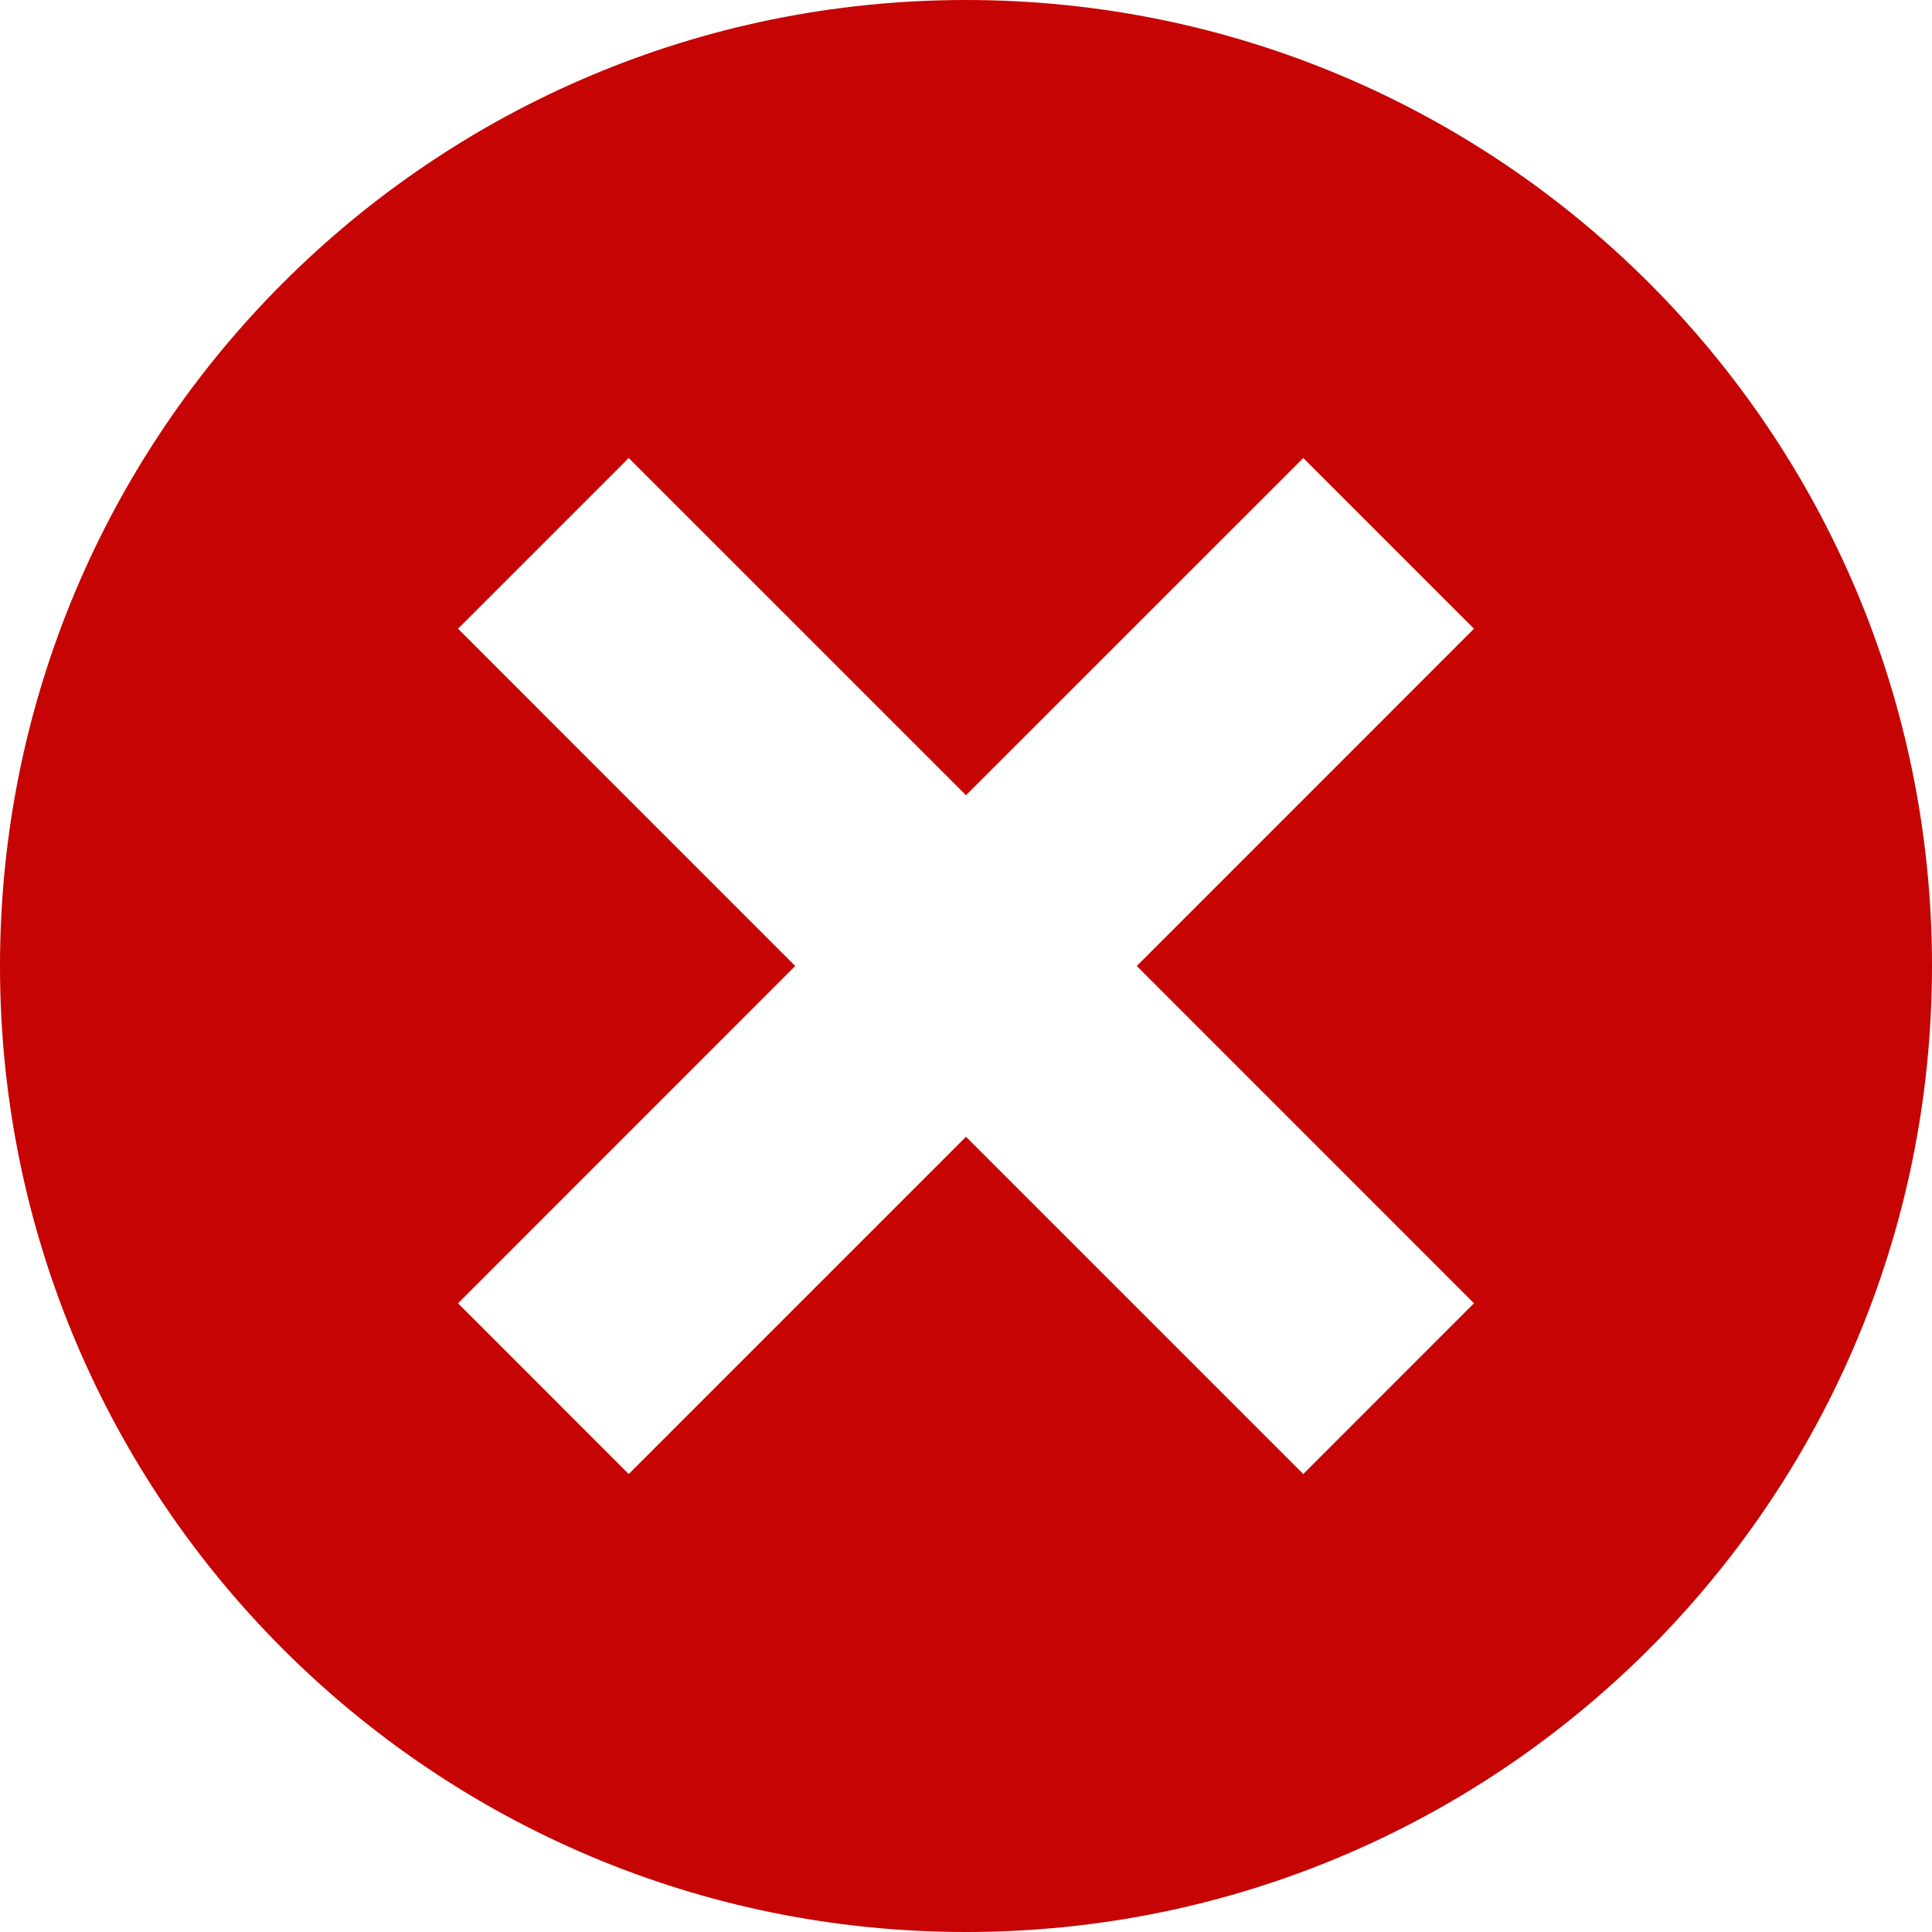 <svg width="30" height="30" viewBox="0 0 30 30" fill="none" xmlns="http://www.w3.org/2000/svg">
<g clip-path="url(#clip0_11443_321)">
<path fill-rule="evenodd" clip-rule="evenodd" d="M15 30C23.284 30 30 23.284 30 15C30 6.716 23.284 0 15 0C6.716 0 0 6.716 0 15C0 23.284 6.716 30 15 30ZM15 17.652L9.763 22.889L7.112 20.237L12.348 15L7.112 9.763L9.763 7.112L15 12.348L20.237 7.112L22.888 9.763L17.652 15L22.888 20.237L20.237 22.889L15 17.652Z" fill="#C60404"/>
</g>
<defs>
<clipPath id="clip0_11443_321">
<rect width="30" height="30" fill="white"/>
</clipPath>
</defs>
</svg>
